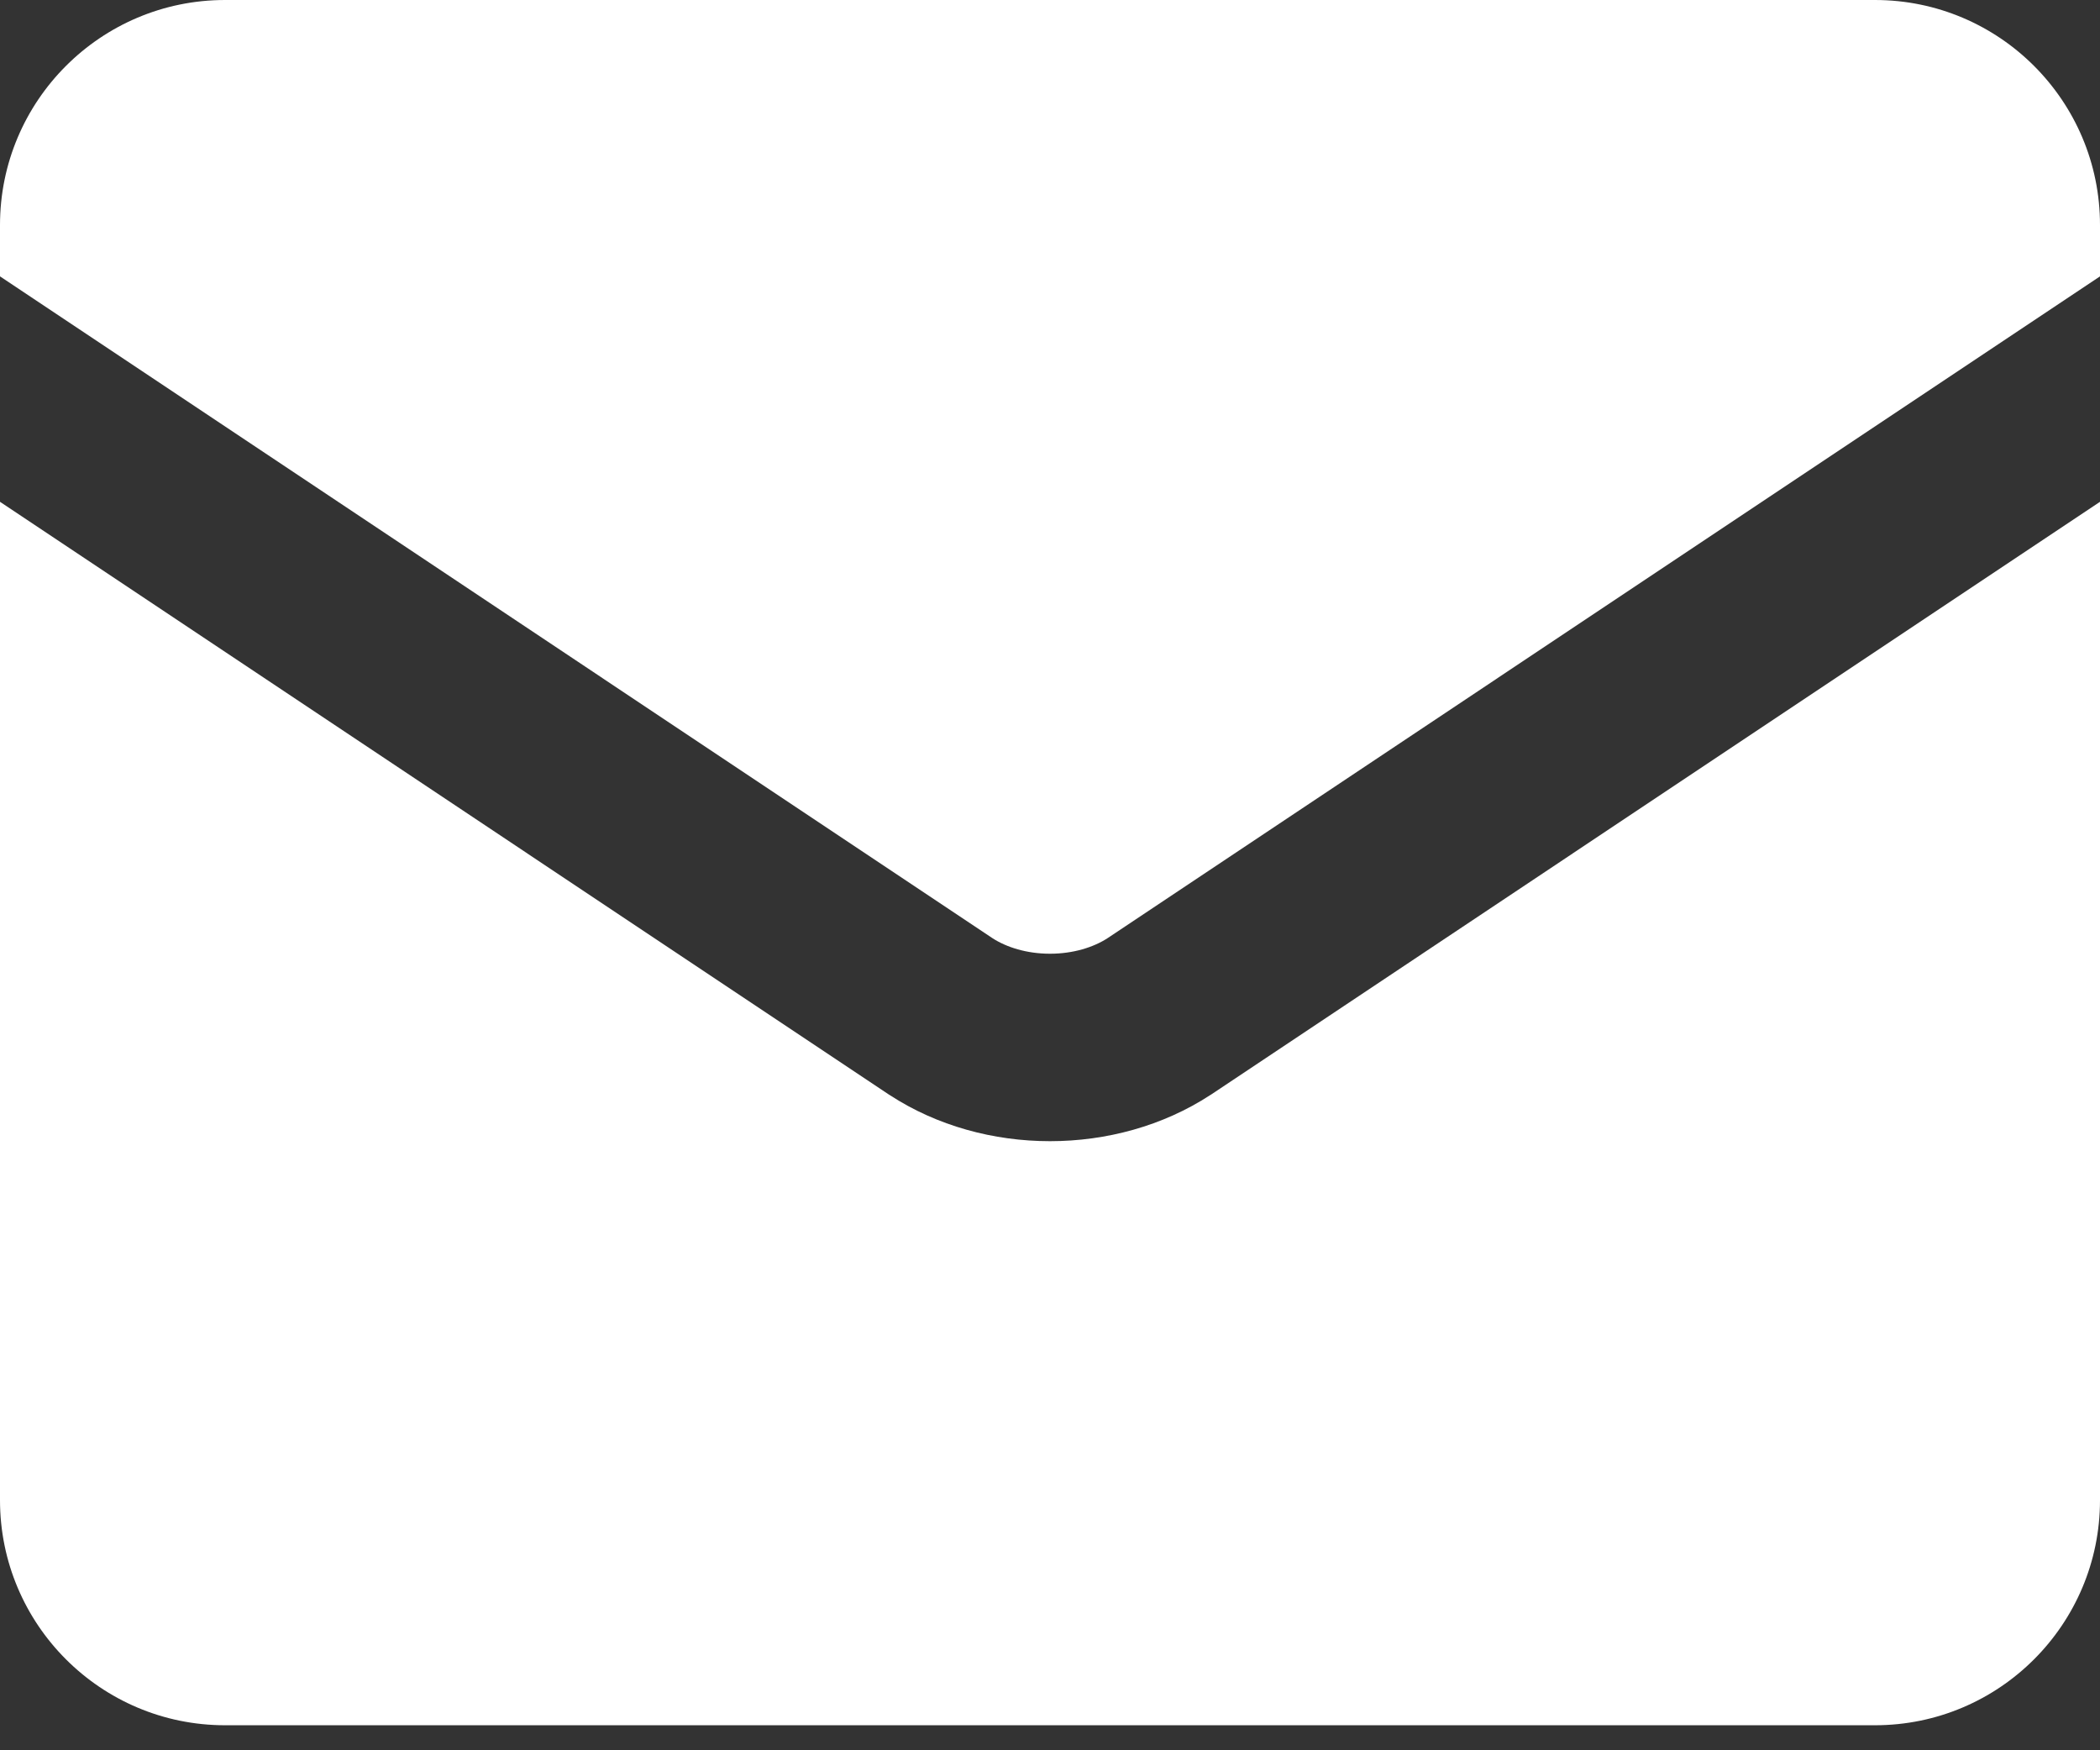 <svg width="12" height="10" viewBox="0 0 12 10" fill="none" xmlns="http://www.w3.org/2000/svg">
<rect x="0" y="0" width="12" height="10" fill="#333333" stroke="none"/>
<path fill-rule="evenodd" clip-rule="evenodd" d="M0 1.286C0 0.576 0.576 0 1.286 0H10.714C11.424 0 12 0.576 12 1.286V1.579L6.329 5.36C6.249 5.412 6.133 5.449 6 5.449C5.867 5.449 5.751 5.412 5.671 5.36L0 1.579V1.286ZM0 2.867V8.571C0 9.281 0.576 9.857 1.286 9.857H10.714C11.424 9.857 12 9.281 12 8.571V2.867L6.92 6.254L6.915 6.257C6.645 6.433 6.322 6.52 6 6.52C5.678 6.52 5.355 6.433 5.085 6.257L5.08 6.254L0 2.867Z" fill="white"/>
</svg>
